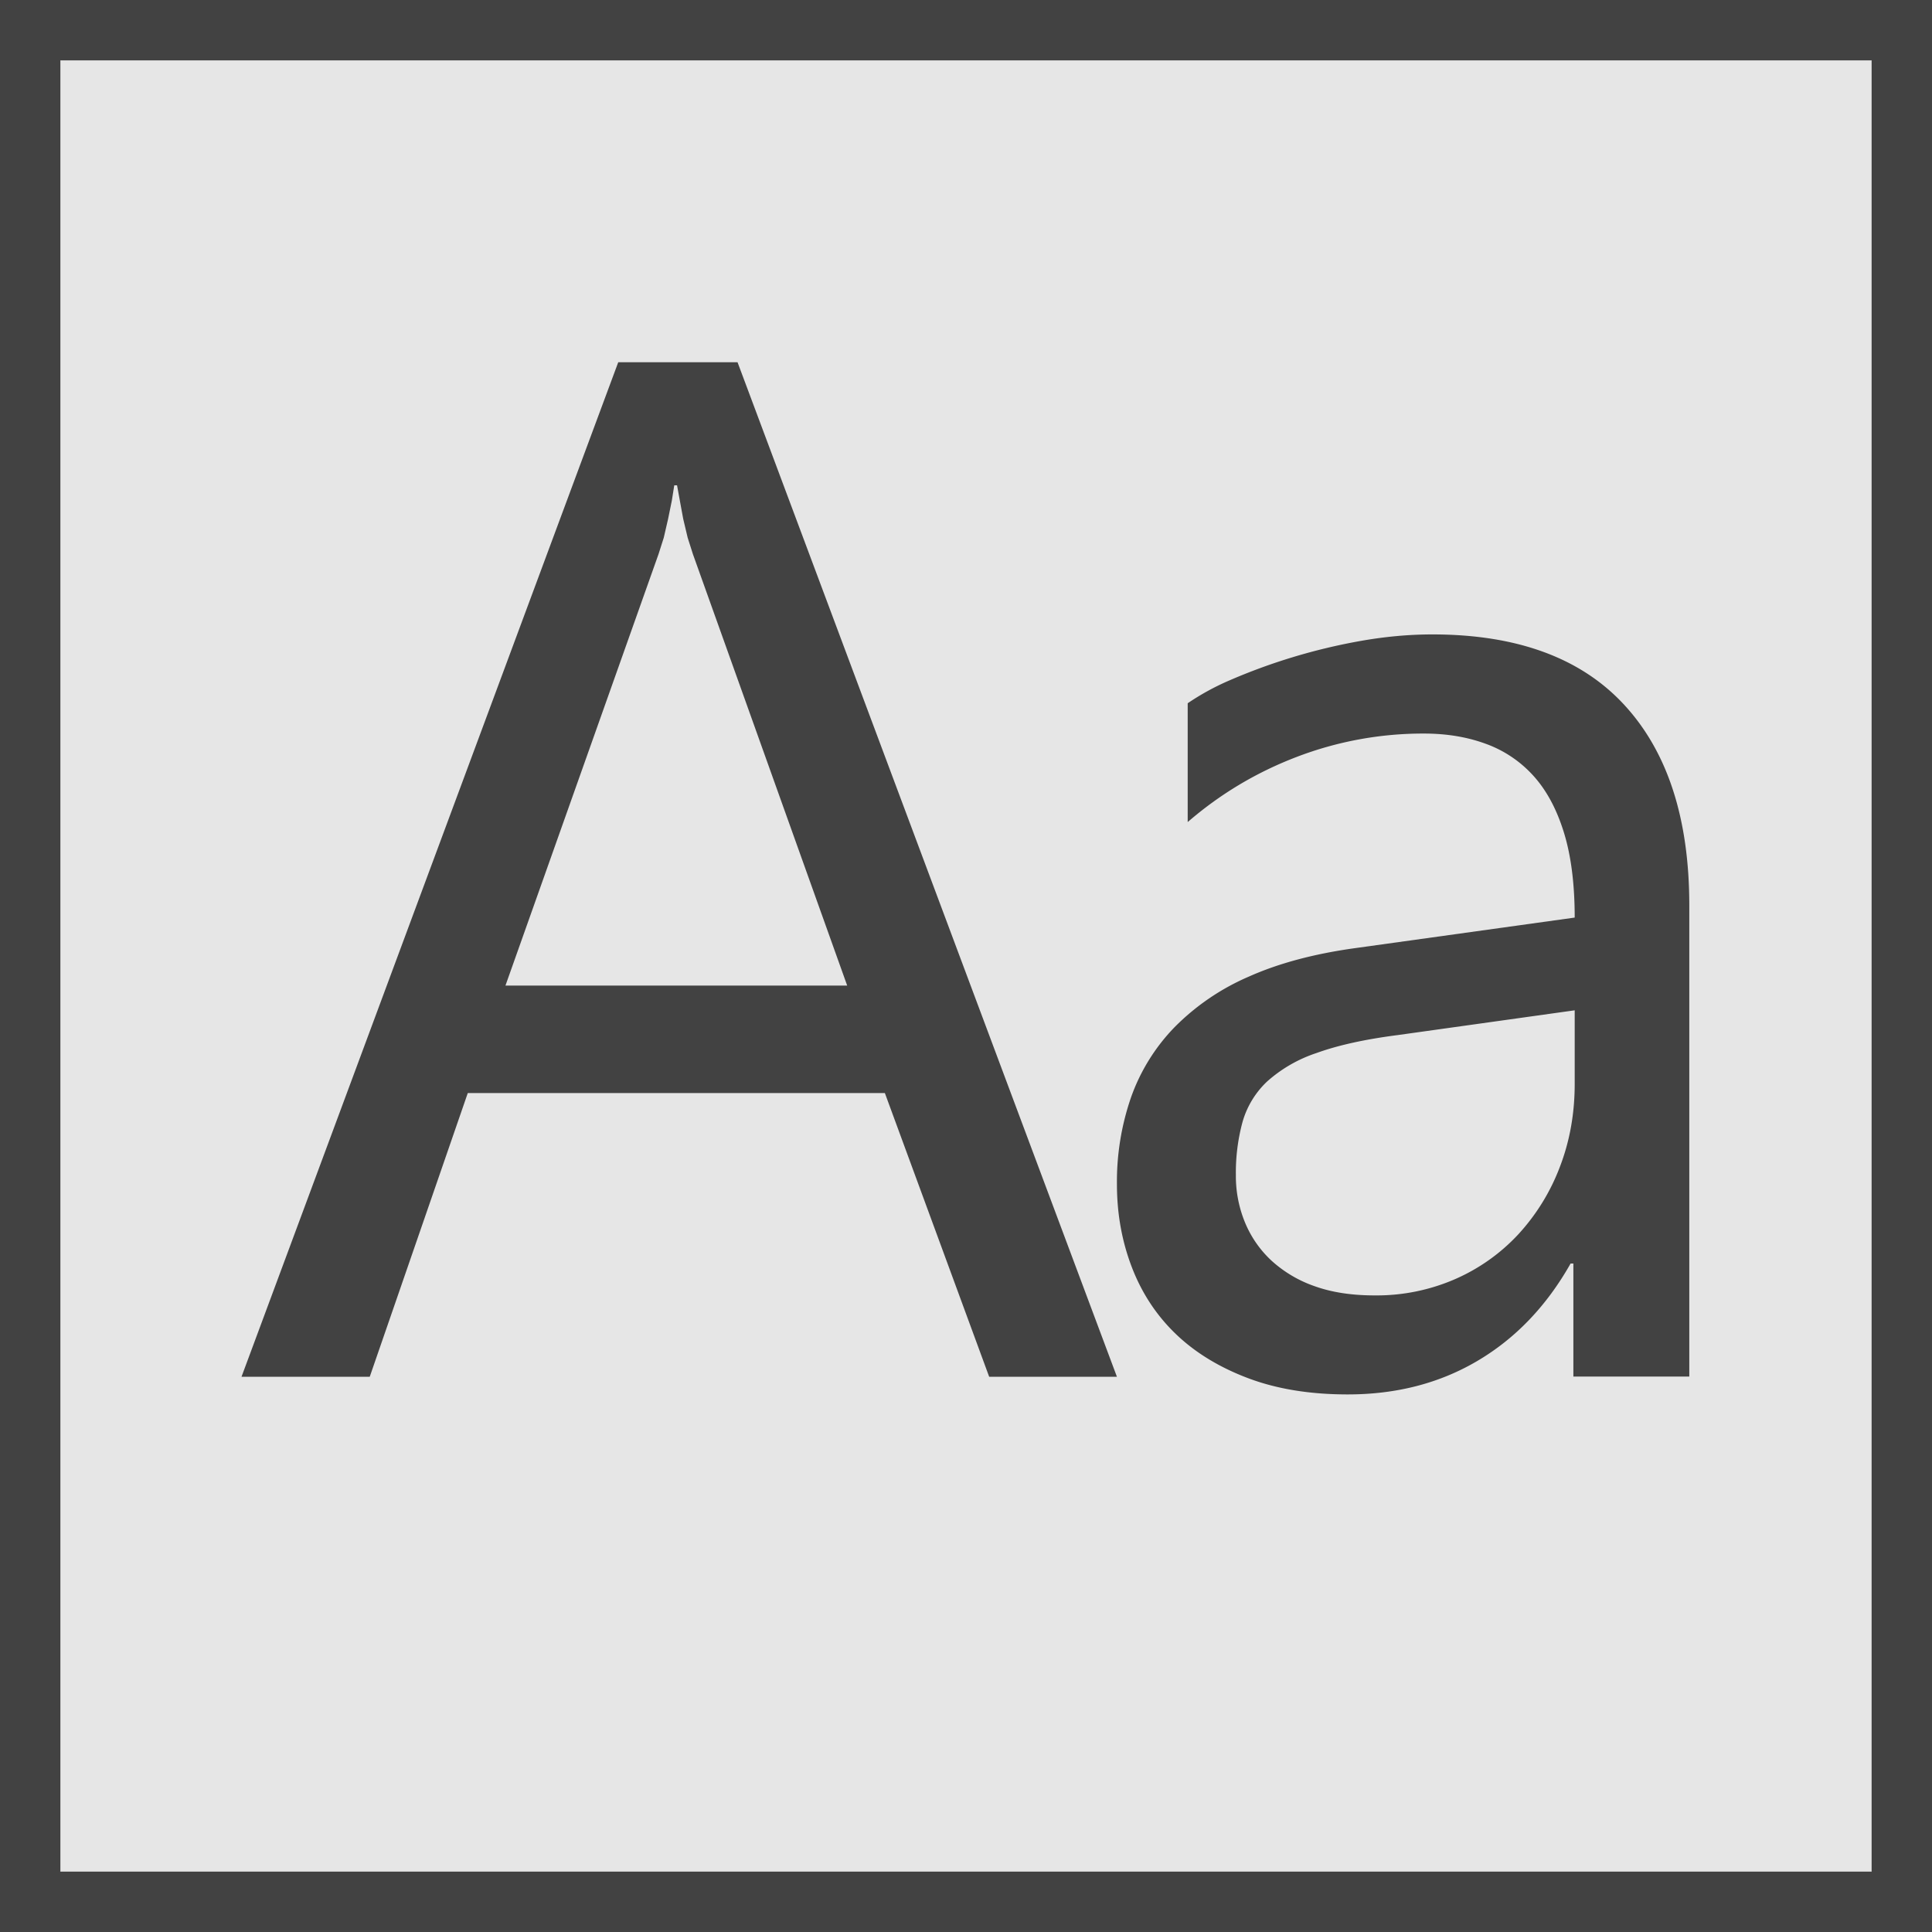 <svg xmlns="http://www.w3.org/2000/svg" width="16" height="16" fill="none" viewBox="0 0 16 16">
    <path fill="#000" fill-opacity=".1" stroke="#424242" stroke-width=".5" d="M.25.25h15.5v15.5H.25z"/>
    <path fill="#424242" fill-rule="evenodd" d="M7.328 9.052l.864 2.35H9.25L6.108 3H5.12L2 11.402h1.062l.812-2.35h3.454zM5.695 4.453l.043.135 1.278 3.574h-2.83l1.268-3.574.043-.135.036-.156.031-.152.02-.126h.023l.023.126.028.152.037.156zm7.335 6.011v.936h.96V7.498c0-.719-.18-1.272-.539-1.661-.359-.389-.889-.583-1.588-.583-.199 0-.401.019-.606.056a4.875 4.875 0 0 0-1.078.326 2.081 2.081 0 0 0-.343.188v.984c.266-.23.566-.411.904-.54a2.927 2.927 0 0 1 1.052-.193c.188 0 .358.028.513.085a.98.98 0 0 1 .396.267c.109.121.193.279.252.472.059.193.088.427.088.7l-1.811.252c-.344.047-.64.126-.888.237a1.947 1.947 0 0 0-.615.419 1.6 1.6 0 0 0-.36.58 2.134 2.134 0 0 0-.117.721c0 .246.042.475.124.688.082.213.203.397.363.551.16.154.36.276.598.366.238.09.513.135.826.135.402 0 .76-.092 1.075-.278.315-.186.572-.454.771-.806h.023zm-2.128-1.743c.176-.064.401-.114.674-.149l1.465-.205v.609c0 .246-.041.475-.123.688a1.727 1.727 0 0 1-.343.557 1.573 1.573 0 0 1-.524.372 1.63 1.63 0 0 1-.668.135c-.187 0-.353-.025-.495-.076a1.03 1.03 0 0 1-.357-.211.896.896 0 0 1-.22-.316 1.005 1.005 0 0 1-.076-.393 1.6 1.6 0 0 1 .055-.44.739.739 0 0 1 .202-.334 1.16 1.16 0 0 1 .41-.237z" clip-rule="evenodd"/>
</svg>

